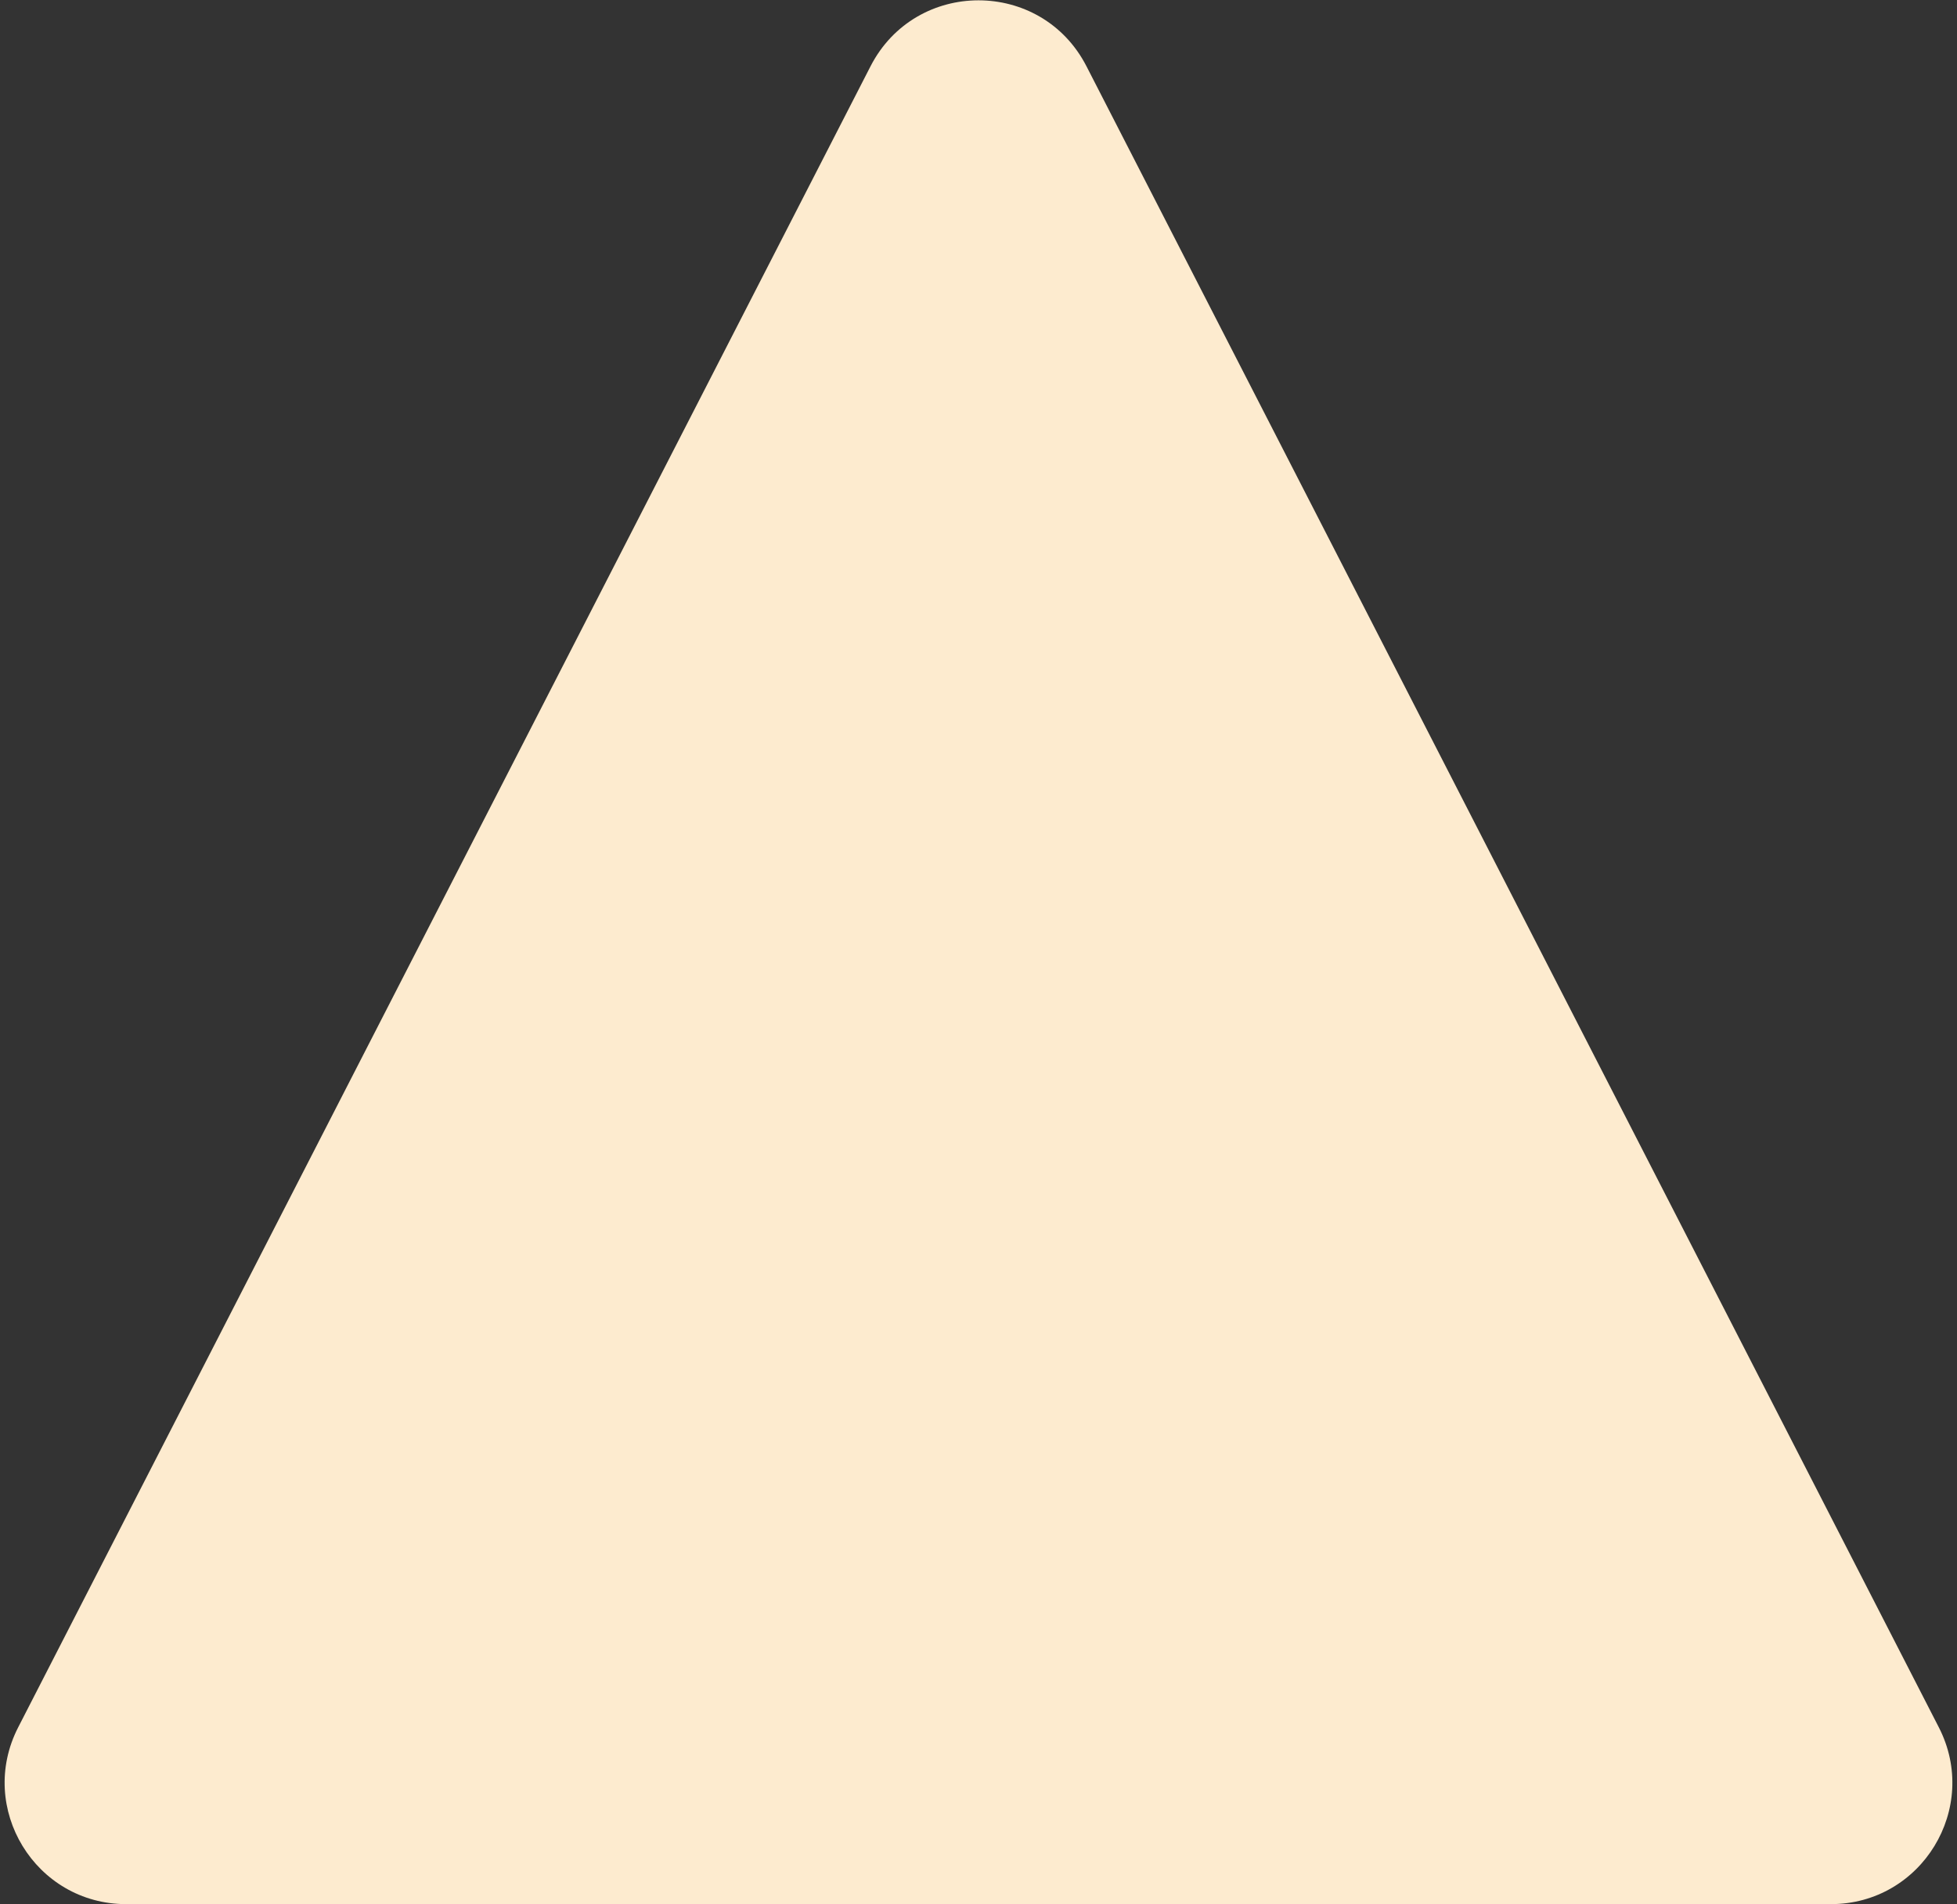 <svg width="258" height="251" viewBox="0 0 258 251" fill="none" xmlns="http://www.w3.org/2000/svg">
<rect x="0" y="0" width="258" height="251" fill="#333333" stroke="none"/>
<path d="M114.765 8.738C120.715 -2.855 137.285 -2.855 143.235 8.737L255.604 227.695C261.068 238.342 253.337 251 241.369 251H16.631C4.663 251 -3.068 238.342 2.396 227.695L114.765 8.738Z" fill="#FDEBCF"/>
</svg>
